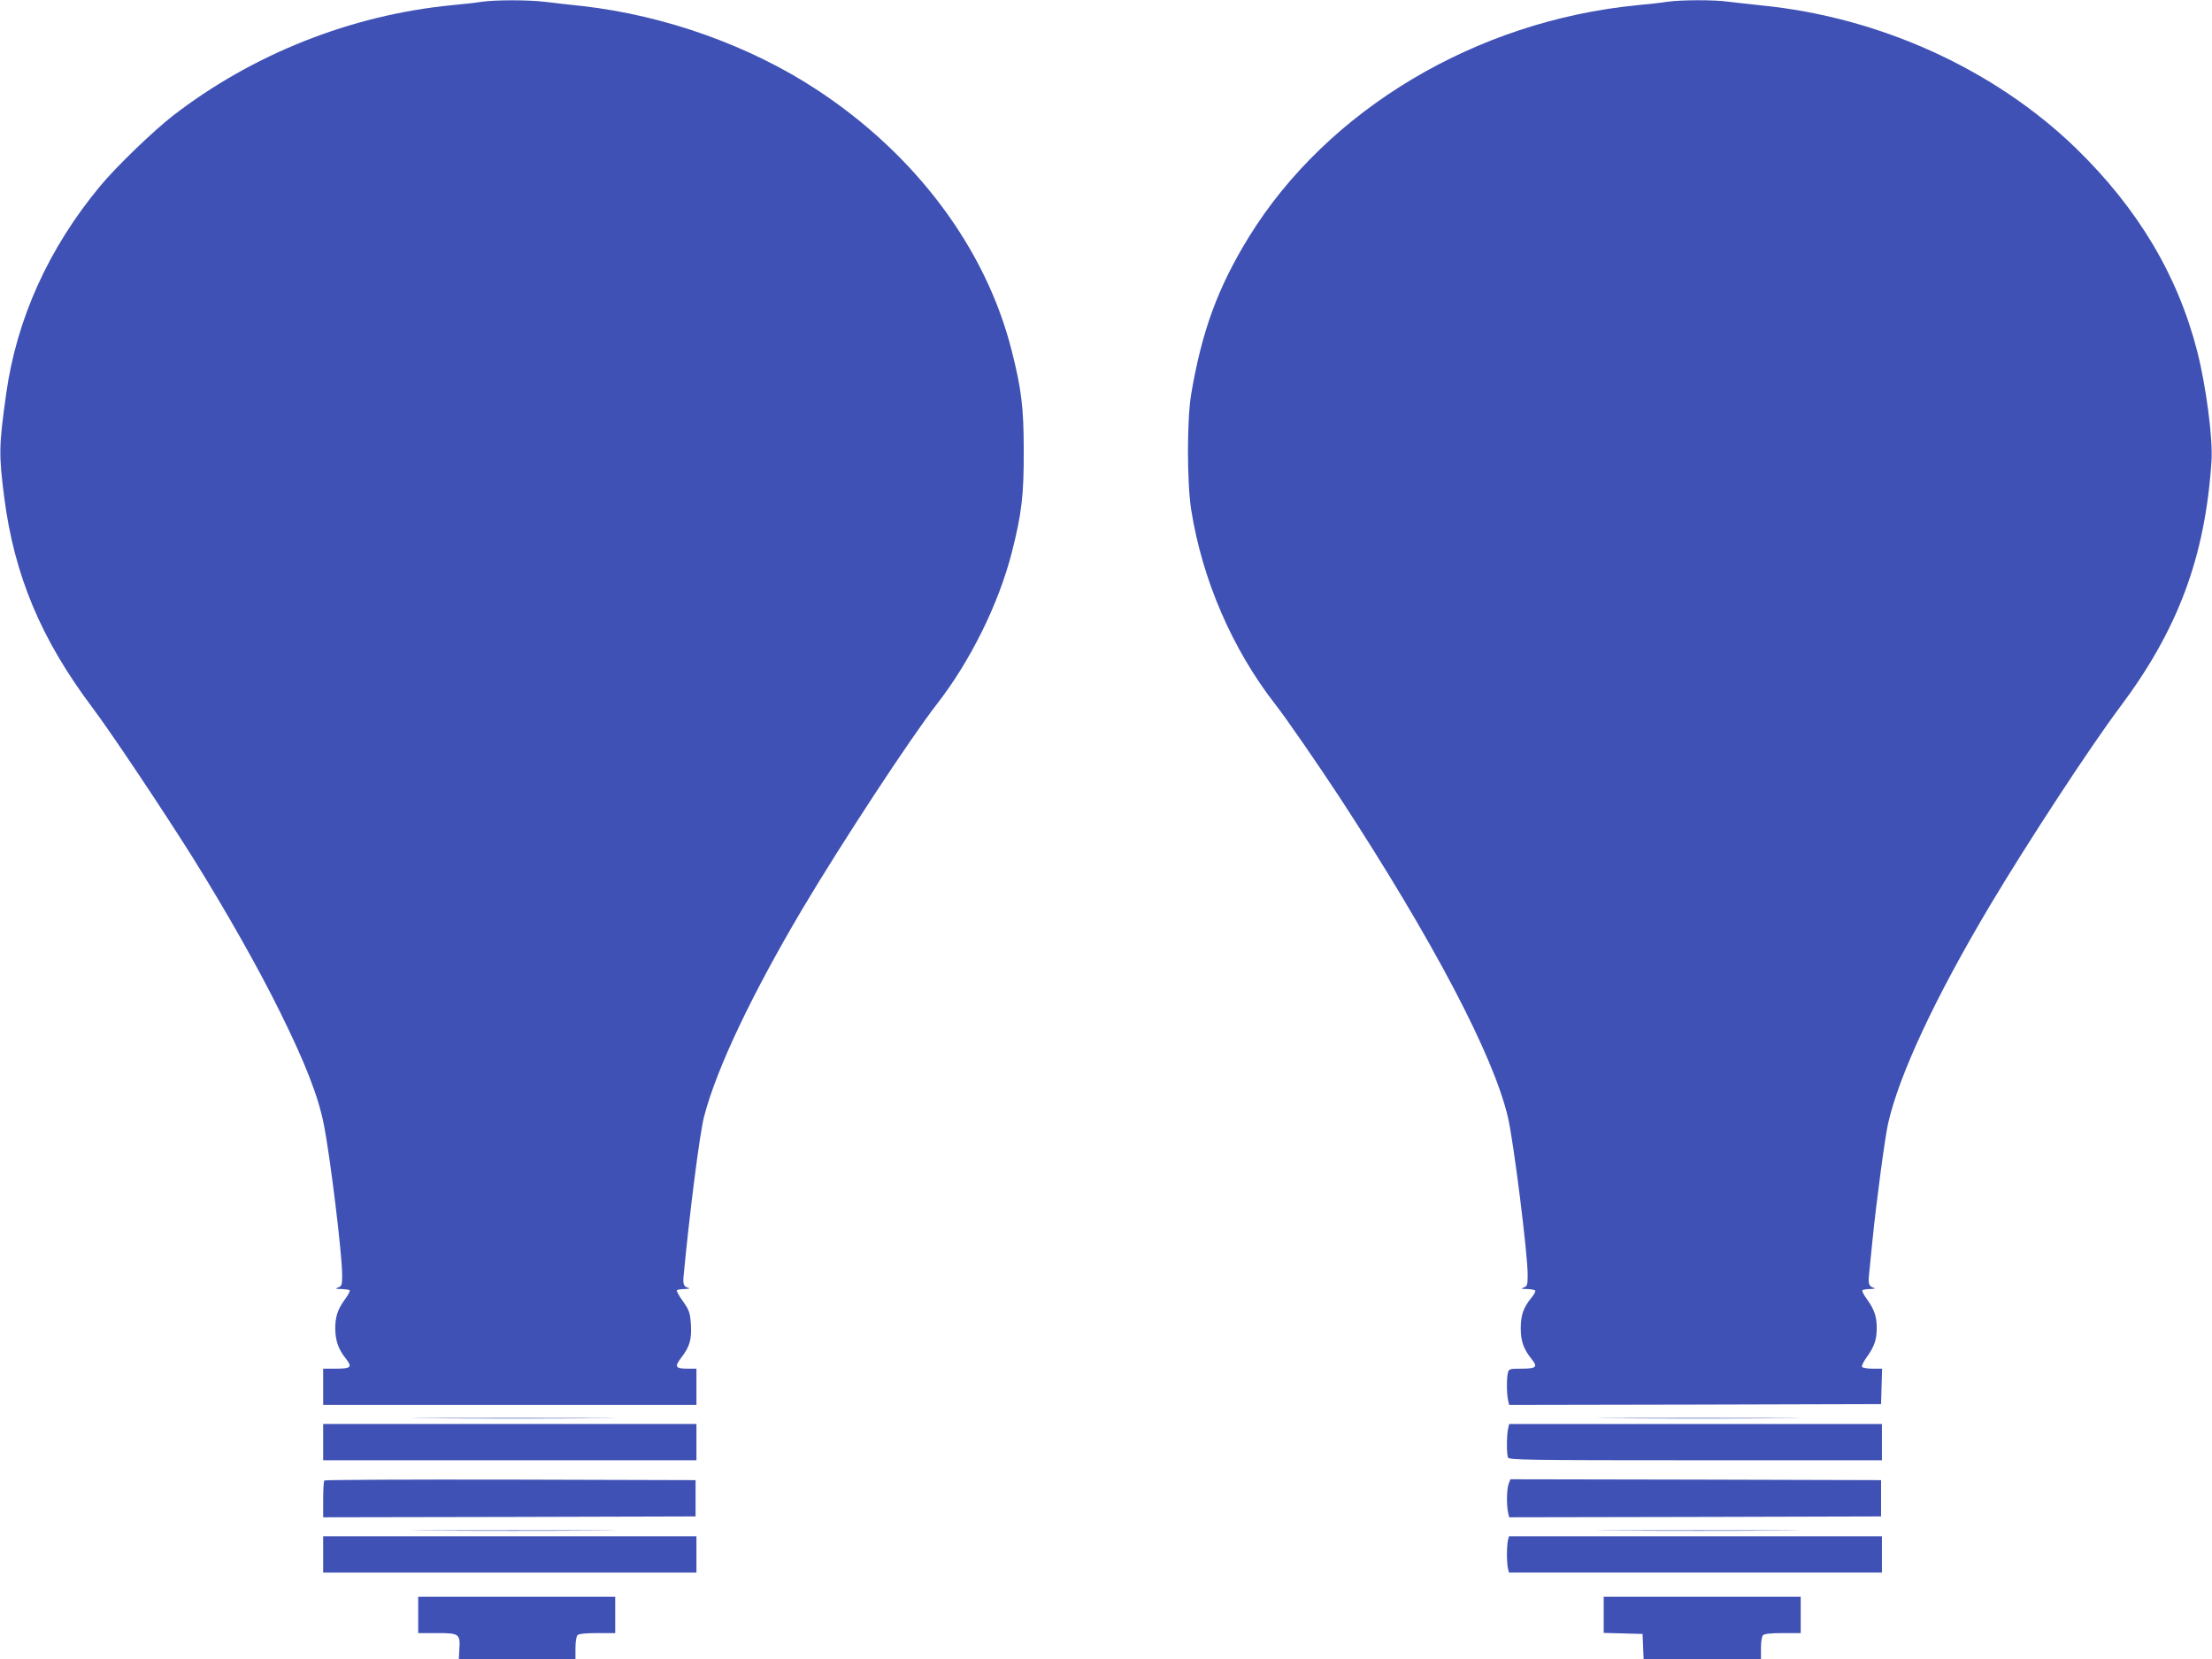 <?xml version="1.0" standalone="no"?>
<!DOCTYPE svg PUBLIC "-//W3C//DTD SVG 20010904//EN"
 "http://www.w3.org/TR/2001/REC-SVG-20010904/DTD/svg10.dtd">
<svg version="1.0" xmlns="http://www.w3.org/2000/svg"
 width="1280pt" height="960pt" viewBox="0 0 1280 960"
 preserveAspectRatio="xMidYMid meet">
<g transform="translate(0,960) scale(0.1,-0.1)"
fill="#3f51b5" stroke="none">
<path d="M2790 9590 c-30 -5 -109 -14 -175 -20 -584 -57 -1153 -283 -1615
-640 -114 -89 -327 -294 -419 -405 -300 -361 -484 -769 -545 -1202 -43 -307
-43 -351 -12 -598 58 -453 213 -824 511 -1220 107 -142 414 -602 582 -870 192
-308 380 -640 503 -890 147 -297 222 -489 254 -653 37 -185 106 -752 106 -869
0 -57 -2 -65 -23 -73 -19 -7 -16 -9 19 -9 22 -1 44 -4 47 -7 4 -4 -8 -28 -27
-53 -43 -59 -56 -101 -56 -170 1 -70 18 -118 60 -171 41 -52 33 -60 -62 -60
l-68 0 0 -105 0 -105 1080 0 1080 0 0 105 0 105 -47 0 c-76 0 -82 10 -40 65
49 64 60 104 55 192 -5 67 -9 80 -46 133 -23 31 -38 60 -35 64 4 3 25 7 47 7
23 1 32 4 21 6 -29 7 -34 21 -29 72 34 360 93 823 118 919 72 278 276 707 569
1202 227 382 626 990 778 1185 195 251 357 579 434 878 57 224 70 332 69 592
0 247 -14 357 -70 577 -149 590 -554 1132 -1126 1508 -389 256 -881 431 -1358
485 -74 8 -174 19 -221 25 -98 11 -278 11 -359 0z"/>
<path d="M9650 9590 c-30 -5 -109 -14 -175 -20 -934 -91 -1793 -604 -2248
-1341 -179 -291 -272 -543 -334 -909 -25 -149 -25 -510 0 -670 64 -404 237
-805 486 -1125 63 -80 247 -347 375 -542 539 -826 888 -1489 972 -1849 33
-142 114 -788 114 -909 0 -59 -2 -67 -22 -75 -19 -7 -16 -9 19 -9 23 -1 44 -5
47 -9 3 -5 -8 -25 -25 -45 -43 -53 -59 -98 -59 -172 0 -74 15 -119 61 -177 40
-49 31 -58 -62 -58 -61 0 -67 -2 -73 -22 -8 -30 -8 -117 0 -157 l7 -31 1076 2
1076 3 3 103 3 102 -55 0 c-30 0 -58 5 -61 10 -4 6 9 32 28 58 43 59 57 101
57 167 0 66 -14 108 -56 166 -19 25 -31 49 -27 53 3 3 25 7 47 7 23 1 32 4 21
6 -29 8 -35 23 -30 73 3 25 12 115 20 200 22 220 73 603 91 680 64 282 272
728 592 1265 218 365 575 910 747 1140 338 450 495 870 532 1425 9 129 -31
435 -82 635 -113 442 -343 827 -701 1176 -472 458 -1138 761 -1824 828 -63 7
-148 16 -188 21 -84 12 -272 11 -352 0z"/>
<path d="M2492 1393 c263 -2 693 -2 955 0 263 1 48 2 -477 2 -525 0 -740 -1
-478 -2z"/>
<path d="M9353 1393 c262 -2 692 -2 955 0 262 1 47 2 -478 2 -525 0 -740 -1
-477 -2z"/>
<path d="M1870 1255 l0 -105 1080 0 1080 0 0 105 0 105 -1080 0 -1080 0 0
-105z"/>
<path d="M8726 1329 c-8 -40 -8 -143 0 -163 6 -14 110 -16 1085 -16 l1079 0 0
105 0 105 -1079 0 -1078 0 -7 -31z"/>
<path d="M1877 1033 c-4 -3 -7 -53 -7 -110 l0 -103 1078 2 1077 3 0 105 0 105
-1071 3 c-589 1 -1074 -1 -1077 -5z"/>
<path d="M8730 1014 c-11 -29 -13 -116 -4 -163 l7 -31 1076 2 1076 3 0 105 0
105 -1073 3 -1072 2 -10 -26z"/>
<path d="M2492 743 c263 -2 693 -2 955 0 263 1 48 2 -477 2 -525 0 -740 -1
-478 -2z"/>
<path d="M9353 743 c262 -2 692 -2 955 0 262 1 47 2 -478 2 -525 0 -740 -1
-477 -2z"/>
<path d="M1870 605 l0 -105 1080 0 1080 0 0 105 0 105 -1080 0 -1080 0 0 -105z"/>
<path d="M8726 688 c-3 -13 -6 -50 -6 -83 0 -33 3 -70 6 -82 l6 -23 1079 0
1079 0 0 105 0 105 -1079 0 -1079 0 -6 -22z"/>
<path d="M2420 255 l0 -105 110 0 c128 0 134 -5 128 -96 l-3 -54 338 0 337 0
0 63 c0 36 5 68 12 75 8 8 48 12 115 12 l103 0 0 105 0 105 -570 0 -570 0 0
-105z"/>
<path d="M9280 255 l0 -104 113 -3 112 -3 3 -72 3 -73 339 0 340 0 0 63 c0 36
5 68 12 75 8 8 48 12 115 12 l103 0 0 105 0 105 -570 0 -570 0 0 -105z"/>
</g>
</svg>
